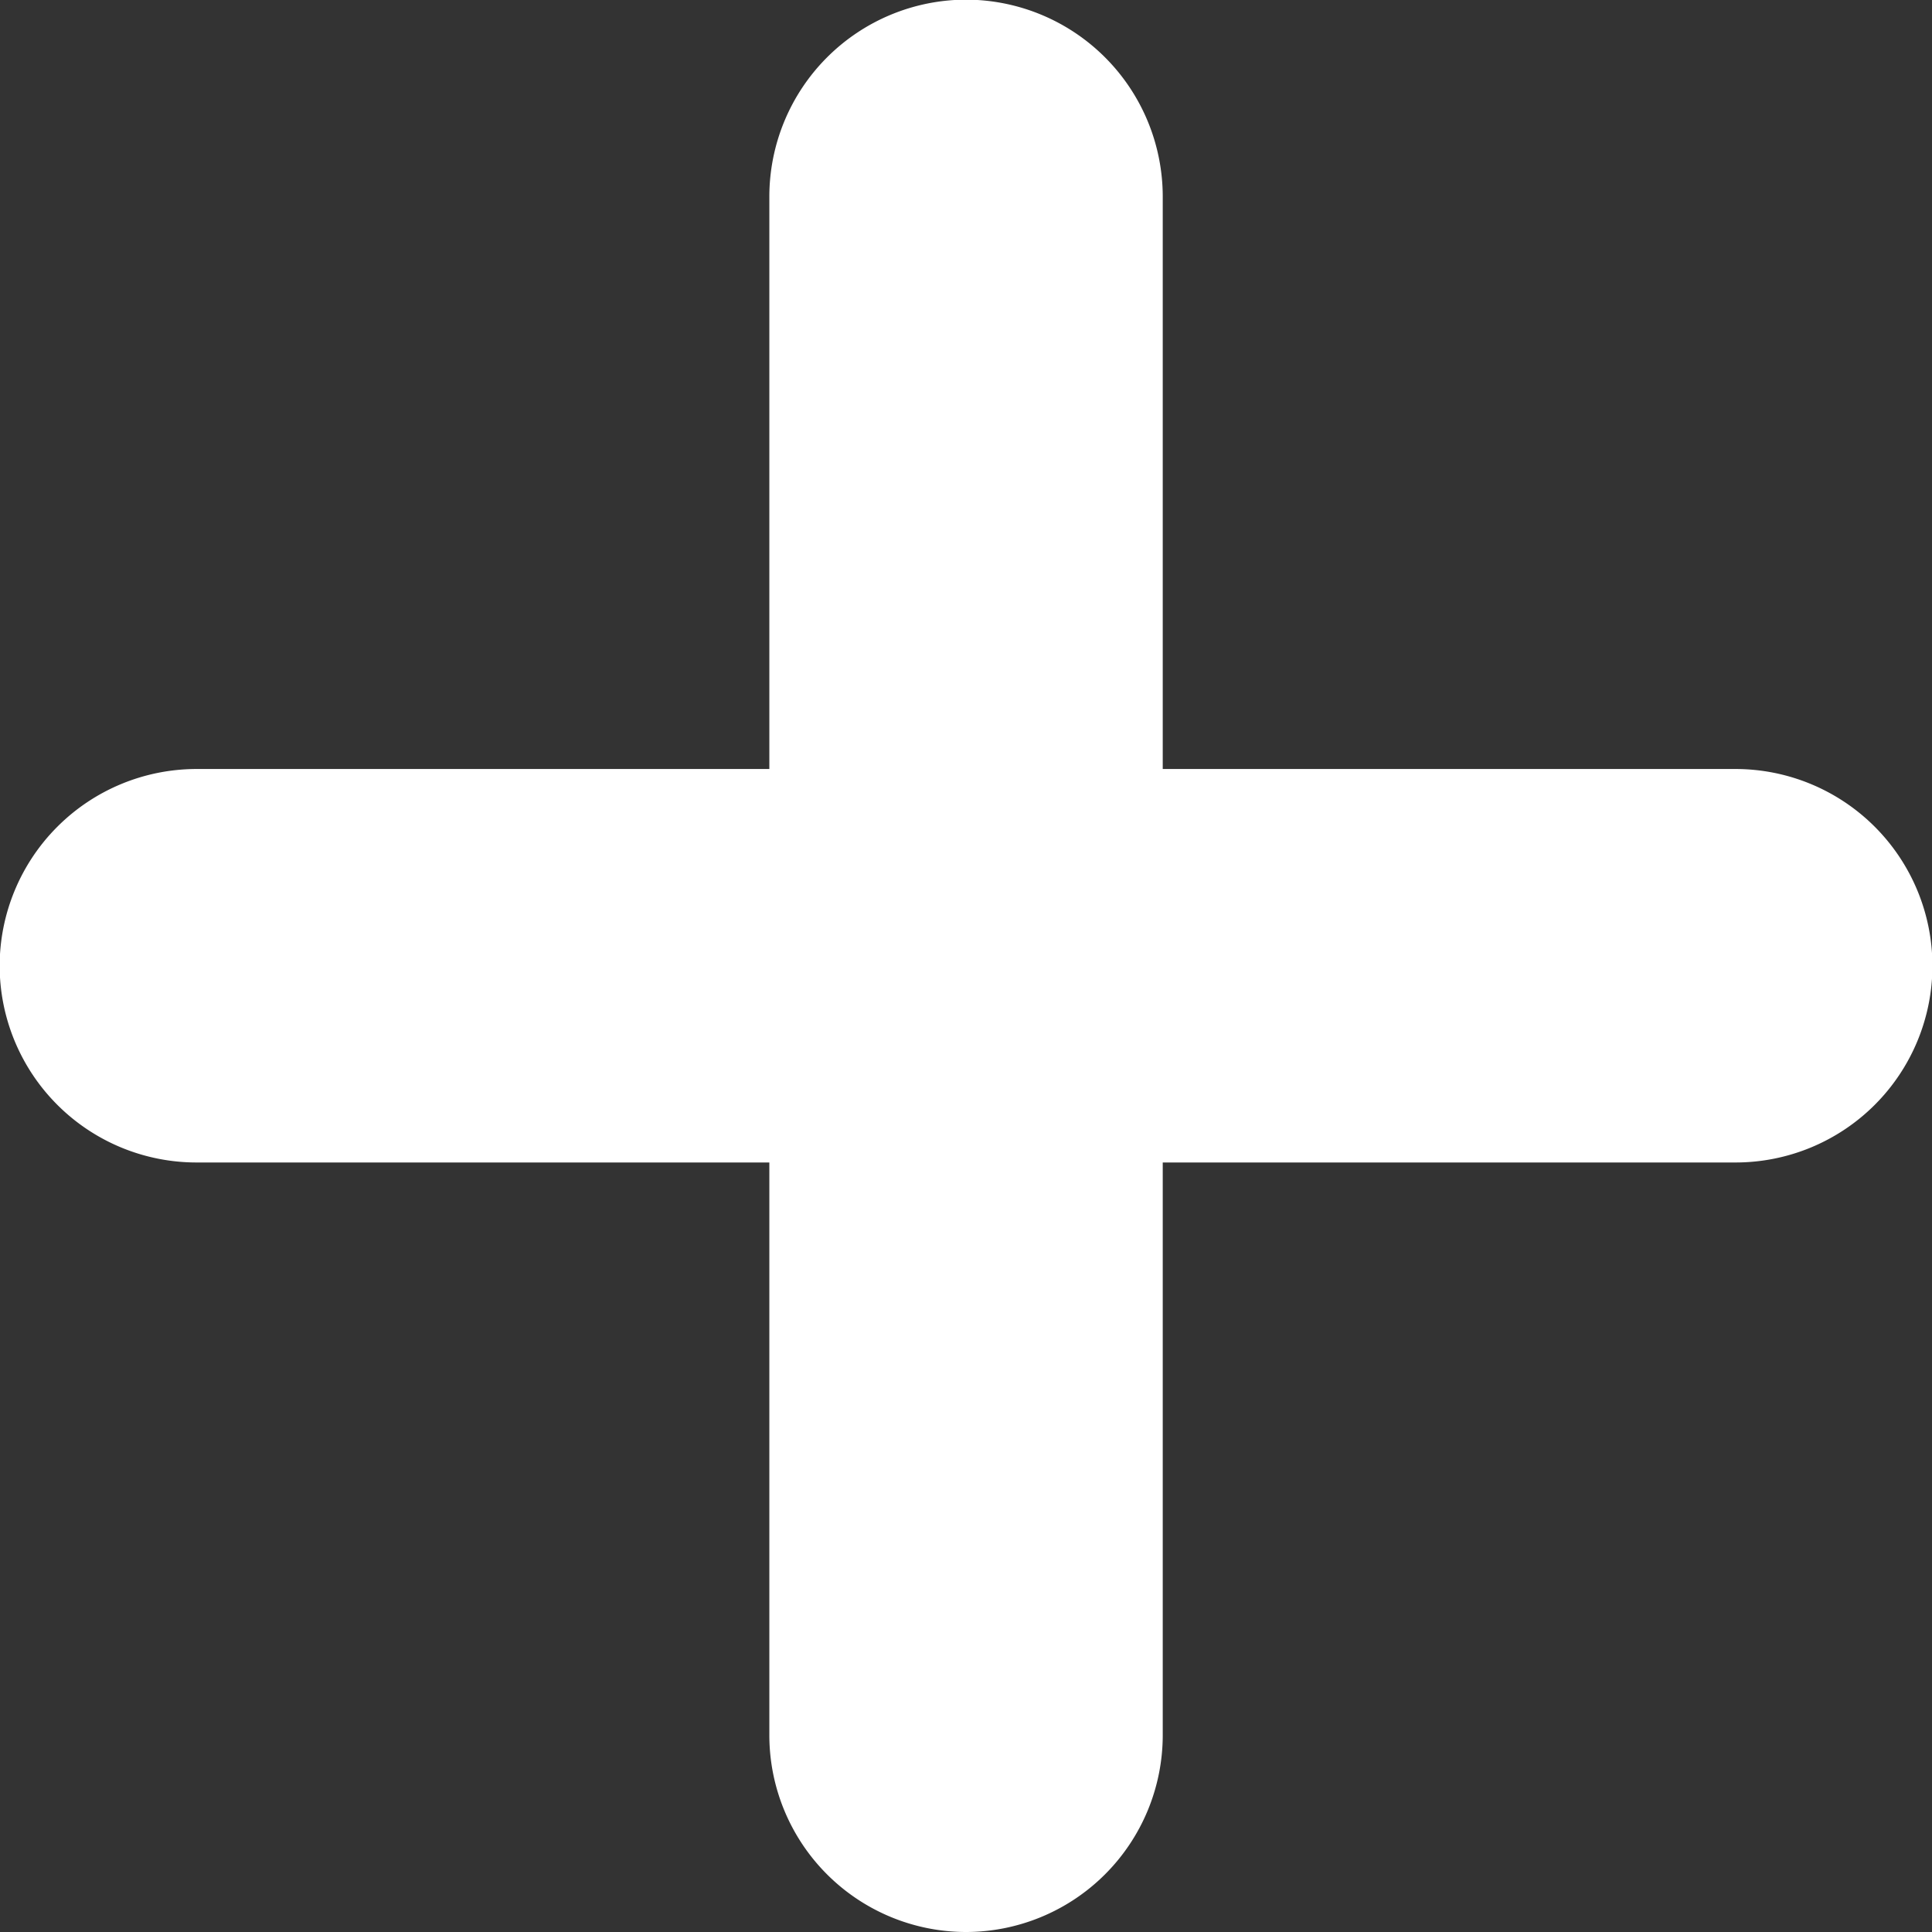 <svg id="plus" xmlns="http://www.w3.org/2000/svg" width="22.257" height="22.257" viewBox="0 0 22.257 22.257">
  <rect x="0" y="0" width="22.257" height="22.257" fill="#333333" stroke="none"/>
  <path id="Vereinigungsmenge_3" data-name="Vereinigungsmenge 3" d="M1046.863-9086.178v-6.6h-6.6a2.268,2.268,0,0,1-2.267-2.265,2.27,2.27,0,0,1,2.267-2.268h6.6v-6.595a2.27,2.27,0,0,1,2.265-2.268,2.27,2.27,0,0,1,2.267,2.268v6.595h6.6a2.27,2.27,0,0,1,2.267,2.268,2.268,2.268,0,0,1-2.267,2.265h-6.6v6.6a2.269,2.269,0,0,1-2.267,2.265A2.268,2.268,0,0,1,1046.863-9086.178Z" transform="translate(-1038 9106.17)" fill="#FFF"/>
</svg>
